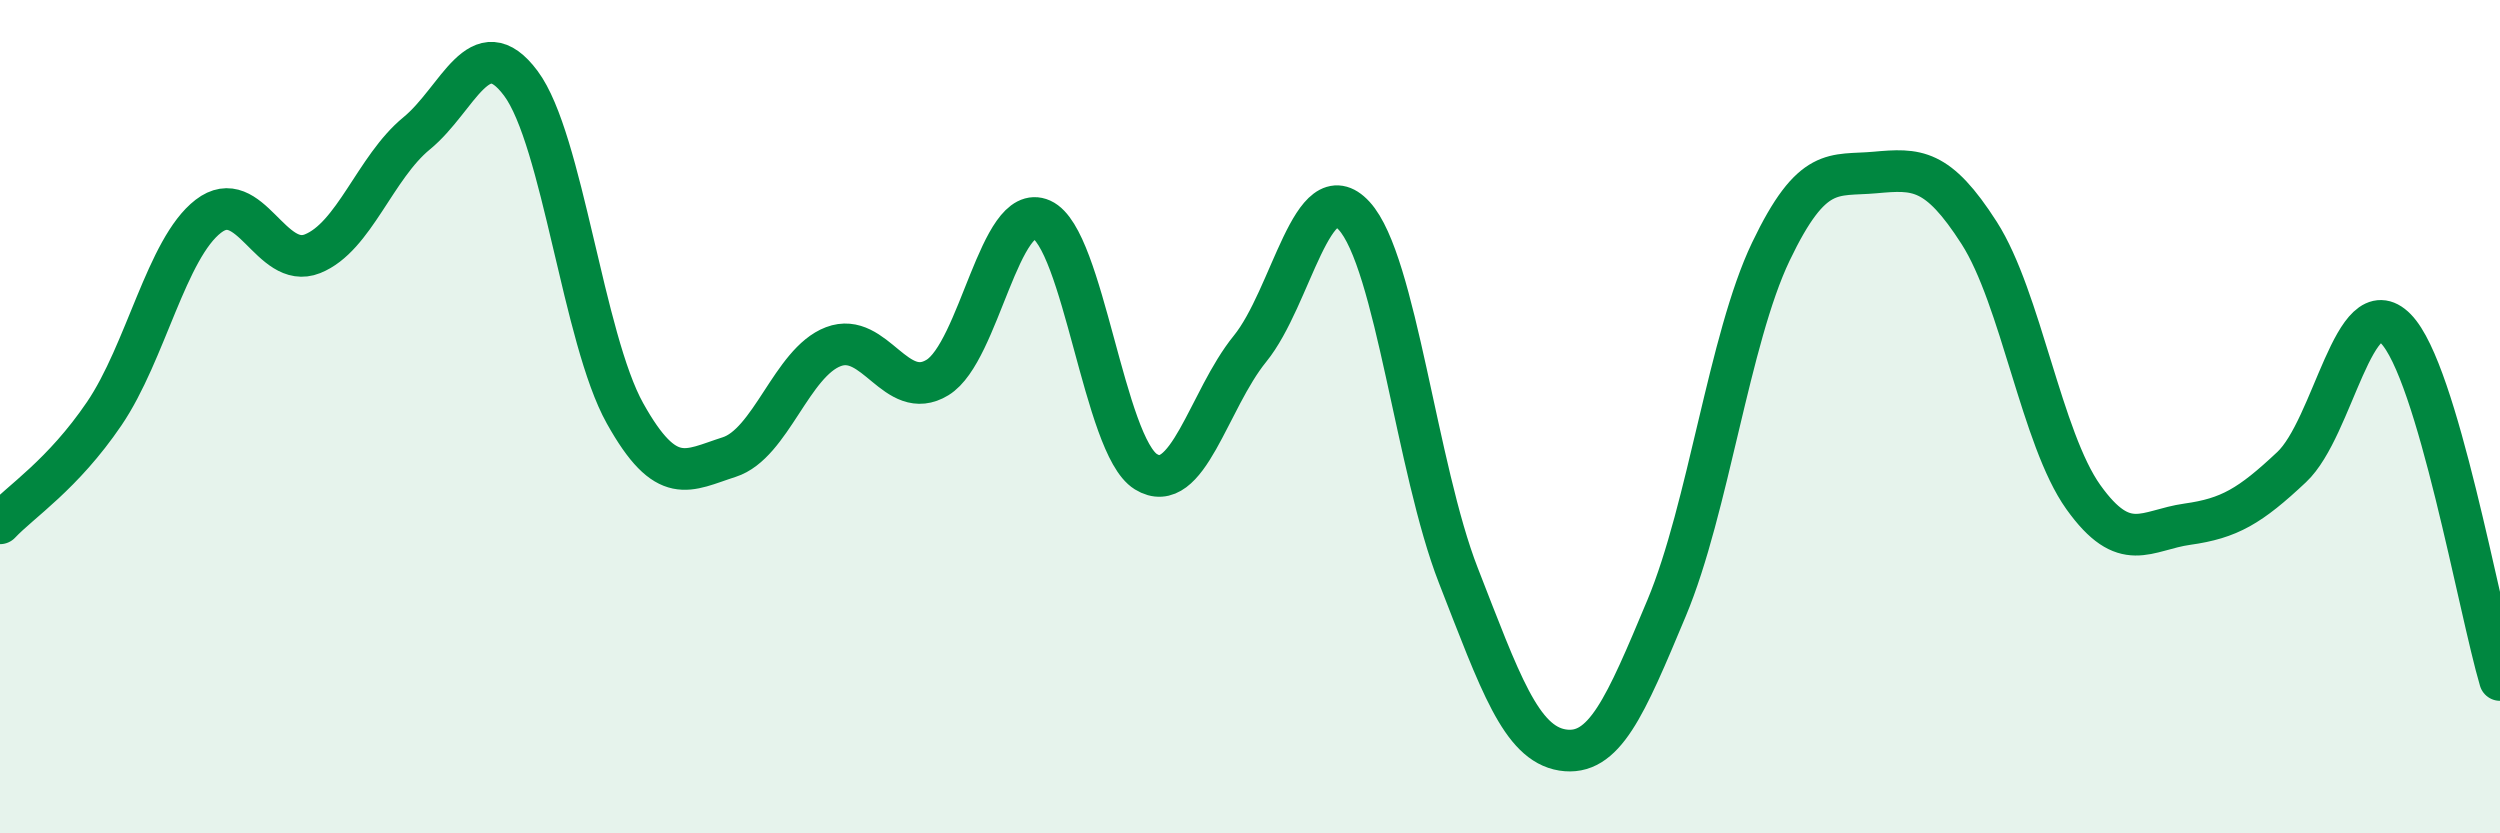 
    <svg width="60" height="20" viewBox="0 0 60 20" xmlns="http://www.w3.org/2000/svg">
      <path
        d="M 0,12.56 C 0.5,12.03 1.5,11.4 2.5,9.93 C 3.5,8.46 4,5.96 5,5.19 C 6,4.42 6.5,6.49 7.5,6.09 C 8.5,5.69 9,4.02 10,3.2 C 11,2.38 11.5,0.66 12.5,2 C 13.5,3.34 14,8.13 15,9.92 C 16,11.71 16.5,11.29 17.5,10.97 C 18.5,10.65 19,8.7 20,8.32 C 21,7.94 21.5,9.67 22.5,9.06 C 23.5,8.45 24,4.82 25,5.27 C 26,5.72 26.5,10.7 27.5,11.32 C 28.5,11.94 29,9.6 30,8.37 C 31,7.14 31.5,4.09 32.5,5.18 C 33.5,6.27 34,11.25 35,13.81 C 36,16.37 36.5,17.84 37.5,18 C 38.5,18.16 39,16.98 40,14.59 C 41,12.2 41.5,8.13 42.5,6.04 C 43.5,3.95 44,4.23 45,4.14 C 46,4.05 46.5,4.03 47.5,5.59 C 48.5,7.15 49,10.53 50,11.93 C 51,13.33 51.5,12.72 52.5,12.58 C 53.5,12.44 54,12.15 55,11.21 C 56,10.27 56.5,6.87 57.5,7.89 C 58.5,8.91 59.5,14.63 60,16.32L60 20L0 20Z"
        fill="#008740"
        opacity="0.1"
        stroke-linecap="round"
        stroke-linejoin="round"
      />
      <path
        d="M 0,12.56 C 0.5,12.03 1.5,11.4 2.5,9.93 C 3.5,8.46 4,5.96 5,5.19 C 6,4.42 6.5,6.49 7.5,6.09 C 8.5,5.69 9,4.02 10,3.2 C 11,2.38 11.5,0.66 12.5,2 C 13.5,3.34 14,8.13 15,9.92 C 16,11.71 16.5,11.29 17.5,10.97 C 18.5,10.65 19,8.7 20,8.32 C 21,7.94 21.5,9.67 22.5,9.06 C 23.5,8.45 24,4.82 25,5.27 C 26,5.72 26.5,10.7 27.5,11.32 C 28.5,11.94 29,9.6 30,8.37 C 31,7.14 31.5,4.09 32.5,5.18 C 33.5,6.27 34,11.25 35,13.81 C 36,16.37 36.5,17.84 37.5,18 C 38.5,18.16 39,16.98 40,14.59 C 41,12.2 41.5,8.13 42.5,6.04 C 43.5,3.95 44,4.23 45,4.14 C 46,4.05 46.5,4.03 47.5,5.59 C 48.5,7.15 49,10.53 50,11.93 C 51,13.33 51.5,12.72 52.5,12.58 C 53.5,12.44 54,12.15 55,11.21 C 56,10.27 56.5,6.87 57.5,7.89 C 58.5,8.91 59.5,14.63 60,16.32"
        stroke="#008740"
        stroke-width="1"
        fill="none"
        stroke-linecap="round"
        stroke-linejoin="round"
      />
    </svg>
  